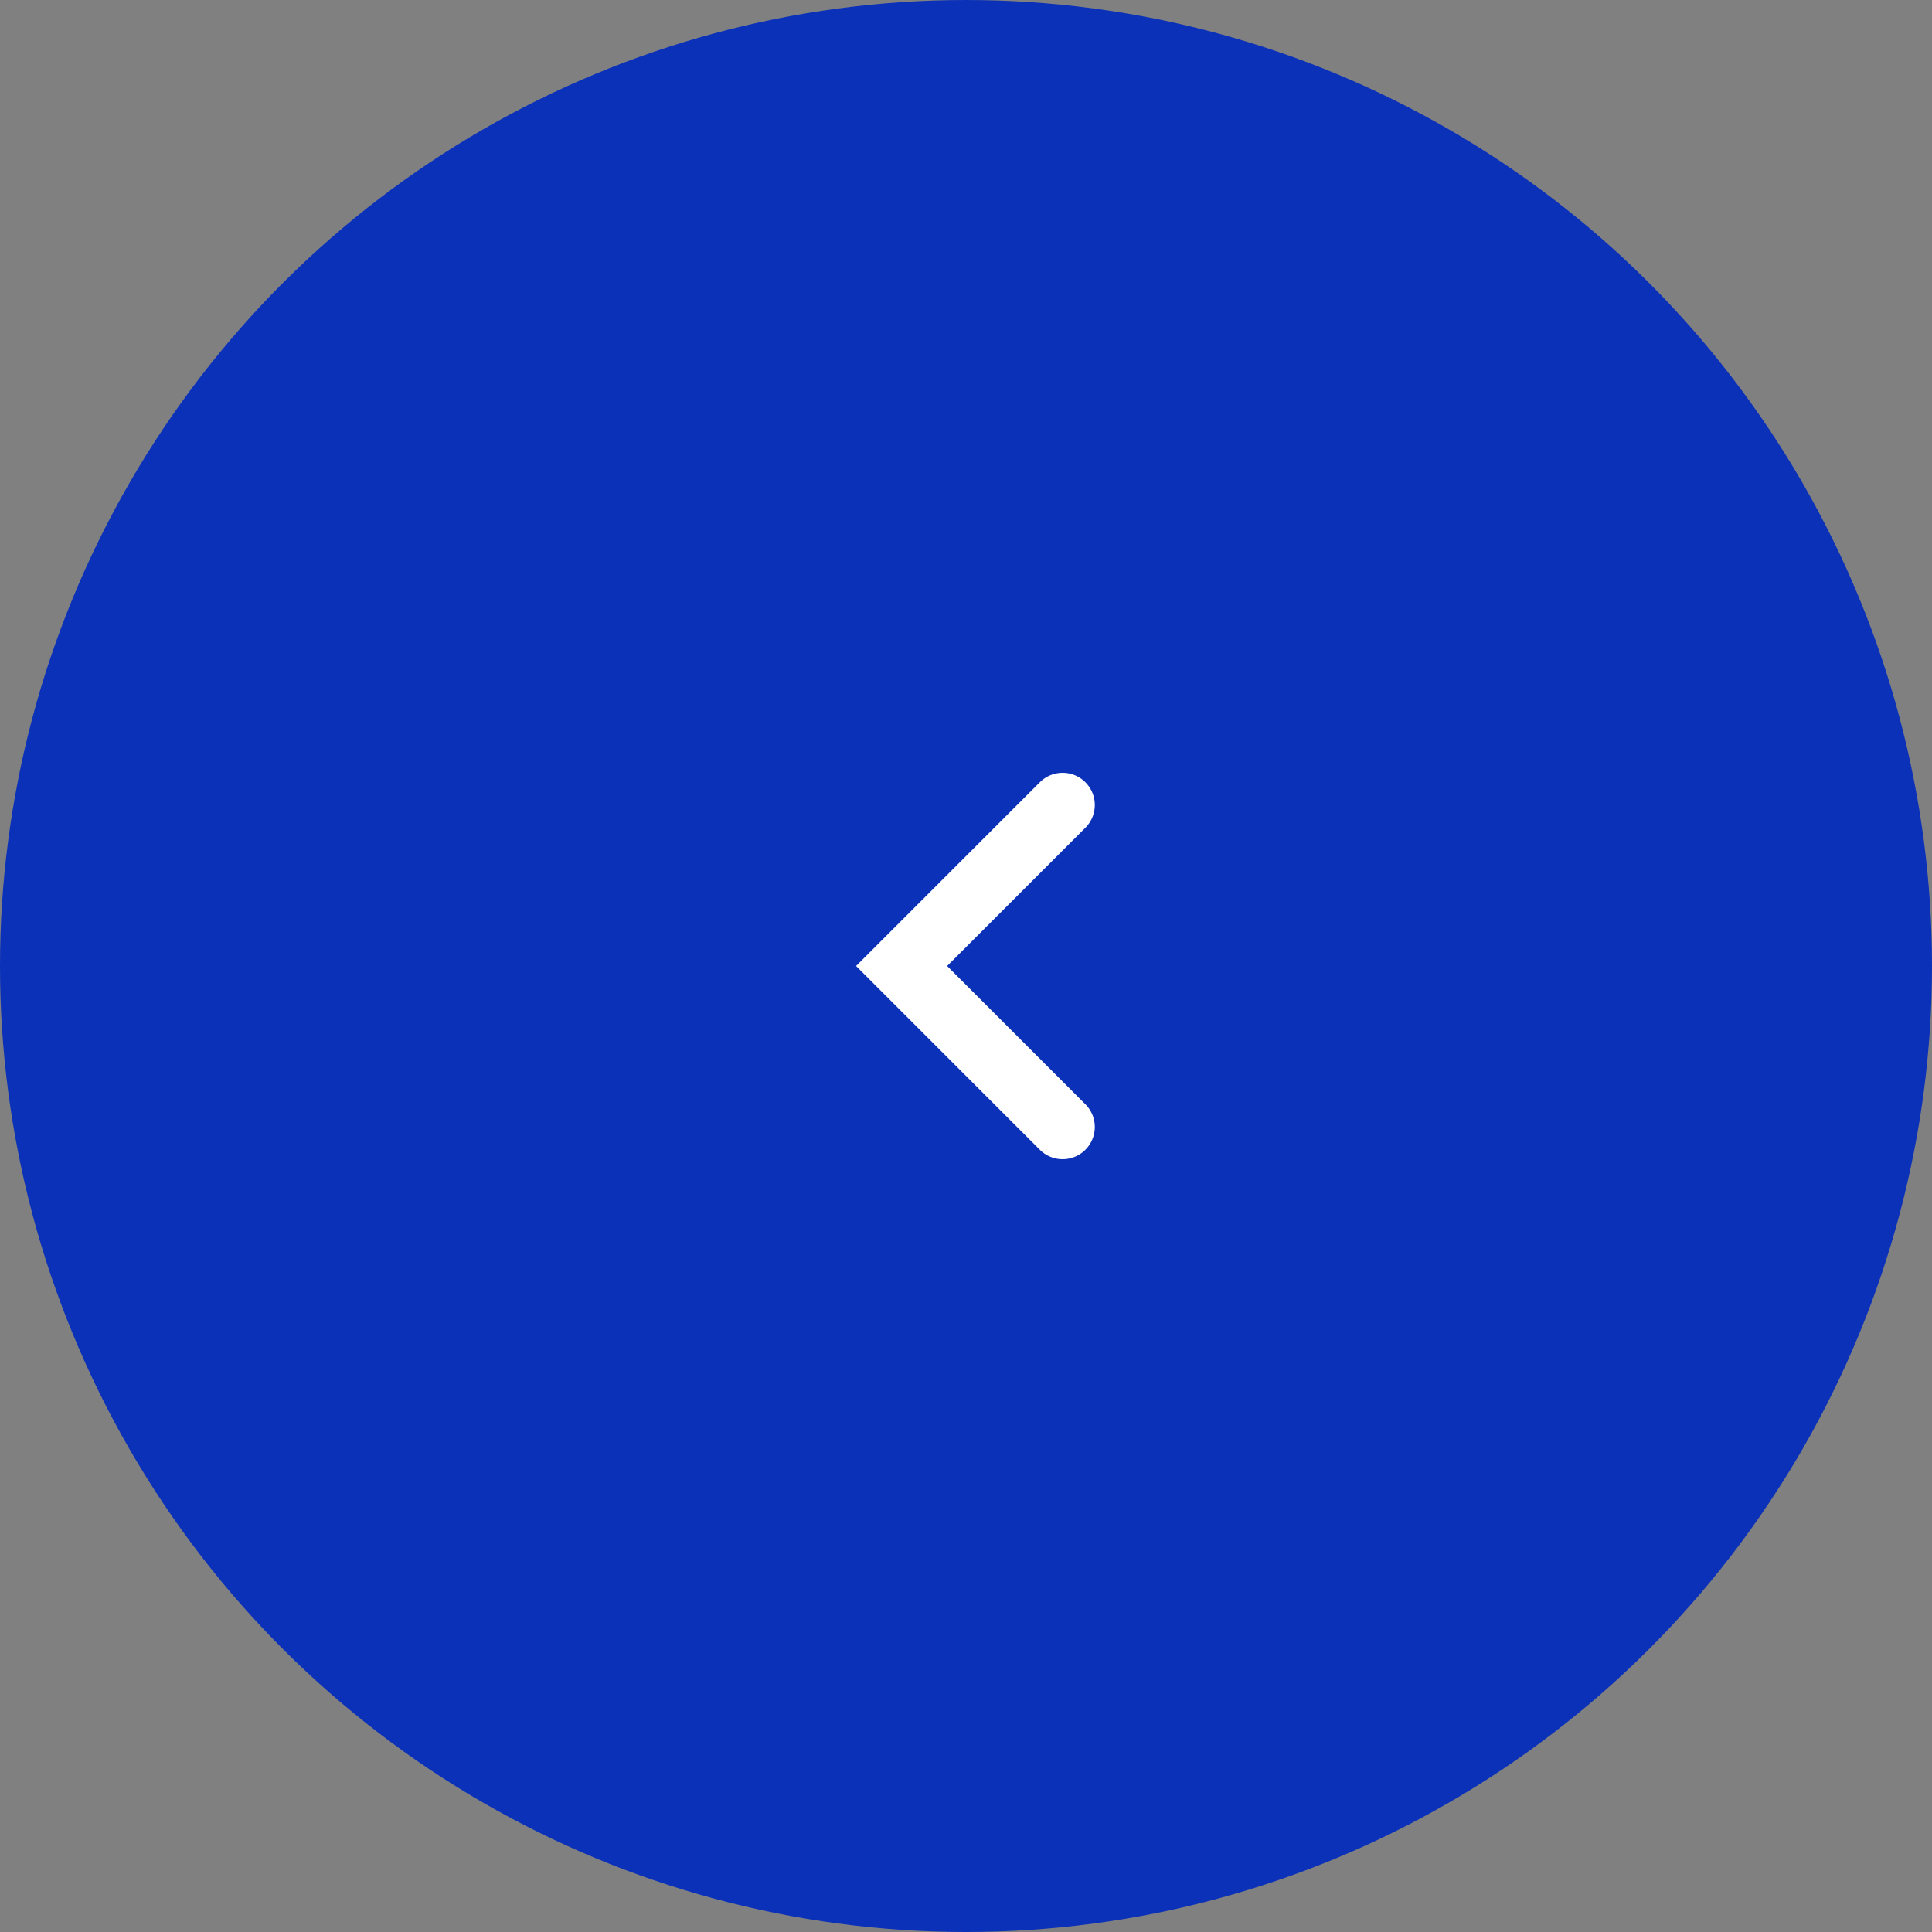 <?xml version="1.0" encoding="UTF-8"?> <svg xmlns="http://www.w3.org/2000/svg" width="60" height="60" viewBox="0 0 60 60" fill="none"><rect x="0" y="0" width="60" height="60" fill="#808080" stroke="none"/> <circle cx="30" cy="30" r="30" transform="matrix(4.37114e-08 -1 -1 -4.37114e-08 60 60)" fill="#0C31B9"></circle> <path d="M33 25L28 30L33 35" stroke="white" stroke-width="2" stroke-linecap="round"></path> </svg> 
